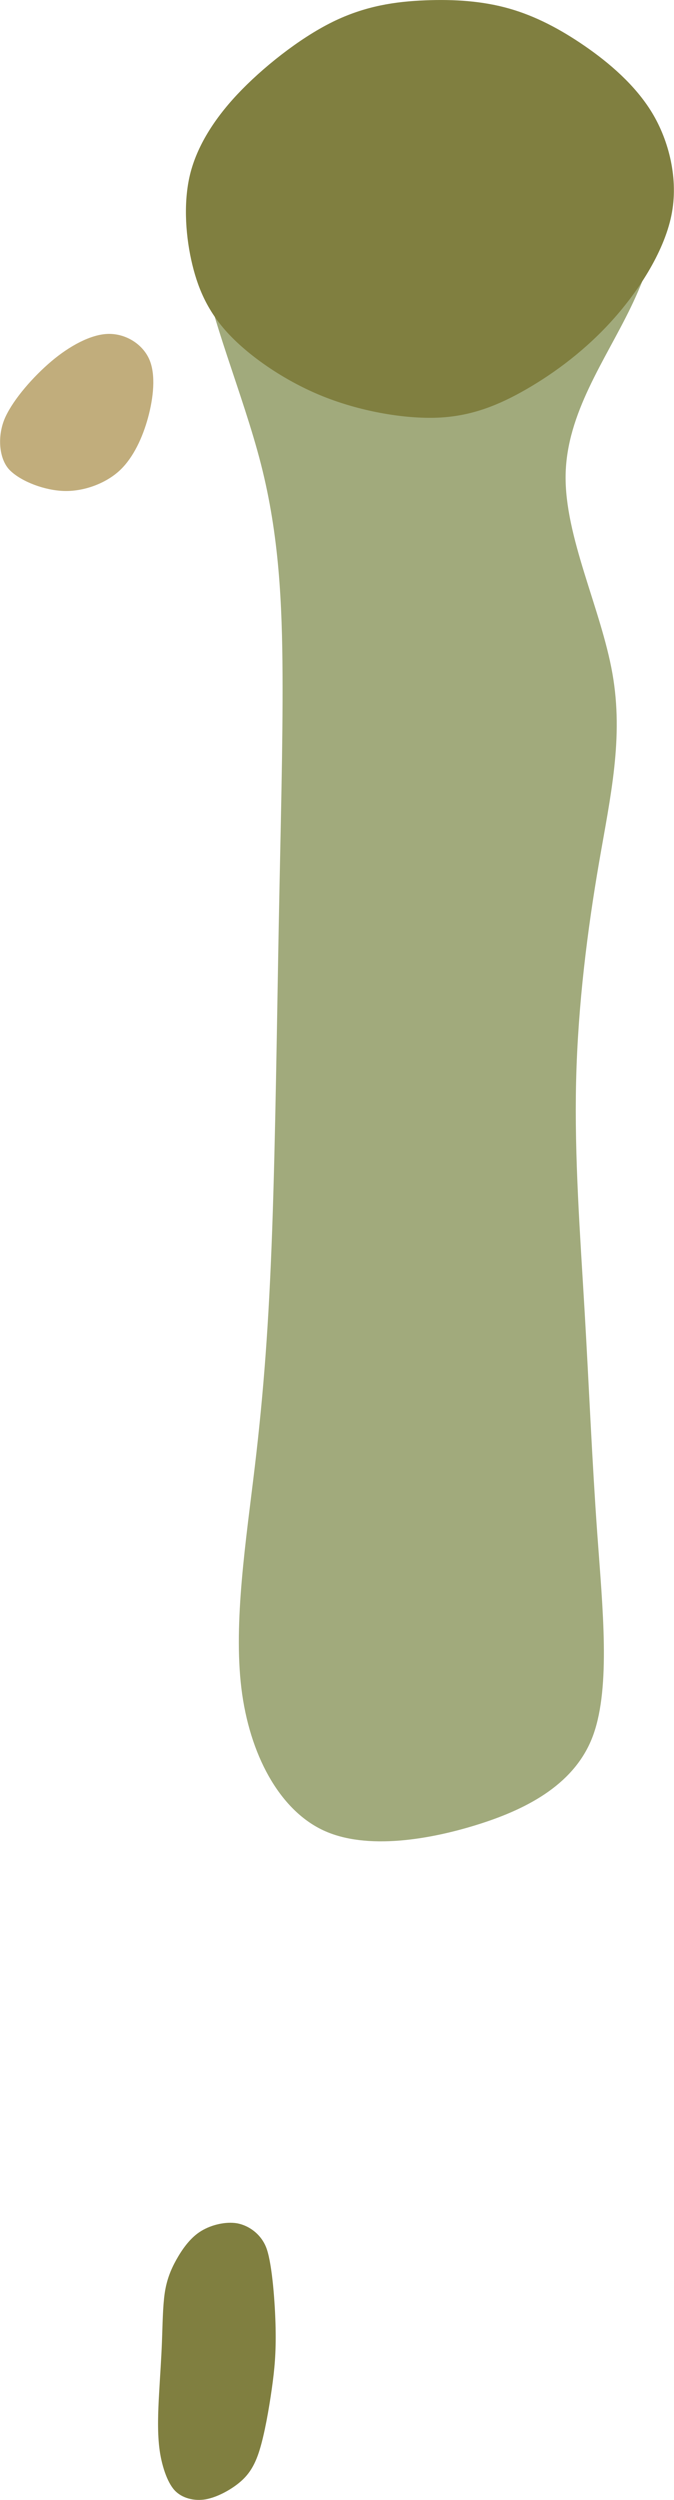 <?xml version="1.0" encoding="UTF-8" standalone="no"?>
<!-- Created with Inkscape (http://www.inkscape.org/) -->

<svg
   width="1.886in"
   height="6.987in"
   viewBox="0 0 47.893 177.476"
   version="1.1"
   id="svg4500"
   inkscape:version="1.2.1 (9c6d41e4, 2022-07-14)"
   sodipodi:docname="hole9.svg"
   xml:space="preserve"
   xmlns:inkscape="http://www.inkscape.org/namespaces/inkscape"
   xmlns:sodipodi="http://sodipodi.sourceforge.net/DTD/sodipodi-0.dtd"
   xmlns="http://www.w3.org/2000/svg"
   xmlns:svg="http://www.w3.org/2000/svg"><sodipodi:namedview
     id="namedview4502"
     pagecolor="#ffffff"
     bordercolor="#666666"
     borderopacity="1.0"
     inkscape:showpageshadow="2"
     inkscape:pageopacity="0.0"
     inkscape:pagecheckerboard="0"
     inkscape:deskcolor="#d1d1d1"
     inkscape:document-units="mm"
     showgrid="false"
     inkscape:zoom="0.4204826"
     inkscape:cx="77.29214"
     inkscape:cy="45.186174"
     inkscape:window-width="1080"
     inkscape:window-height="1892"
     inkscape:window-x="1440"
     inkscape:window-y="28"
     inkscape:window-maximized="0"
     inkscape:current-layer="layer7" /><defs
     id="defs4497"><inkscape:path-effect
       effect="bspline"
       id="path-effect3826"
       is_visible="true"
       lpeversion="1"
       weight="33.333"
       steps="2"
       helper_size="0"
       apply_no_weight="true"
       apply_with_weight="true"
       only_selected="false" /><inkscape:path-effect
       effect="bspline"
       id="path-effect3822"
       is_visible="true"
       lpeversion="1"
       weight="33.333"
       steps="2"
       helper_size="0"
       apply_no_weight="true"
       apply_with_weight="true"
       only_selected="false" /><inkscape:path-effect
       effect="bspline"
       id="path-effect3818"
       is_visible="true"
       lpeversion="1"
       weight="33.333"
       steps="2"
       helper_size="0"
       apply_no_weight="true"
       apply_with_weight="true"
       only_selected="false" /><inkscape:path-effect
       effect="bspline"
       id="path-effect3814"
       is_visible="true"
       lpeversion="1"
       weight="33.333"
       steps="2"
       helper_size="0"
       apply_no_weight="true"
       apply_with_weight="true"
       only_selected="false" /><inkscape:path-effect
       effect="bspline"
       id="path-effect7923"
       is_visible="true"
       lpeversion="1"
       weight="33.333"
       steps="2"
       helper_size="0"
       apply_no_weight="true"
       apply_with_weight="true"
       only_selected="false" /><inkscape:path-effect
       effect="bspline"
       id="path-effect7915"
       is_visible="true"
       lpeversion="1"
       weight="33.333"
       steps="2"
       helper_size="0"
       apply_no_weight="true"
       apply_with_weight="true"
       only_selected="false" /><inkscape:path-effect
       effect="bspline"
       id="path-effect7911"
       is_visible="true"
       lpeversion="1"
       weight="33.333"
       steps="2"
       helper_size="0"
       apply_no_weight="true"
       apply_with_weight="true"
       only_selected="false" /><inkscape:path-effect
       effect="bspline"
       id="path-effect7907"
       is_visible="true"
       lpeversion="1"
       weight="33.333"
       steps="2"
       helper_size="0"
       apply_no_weight="true"
       apply_with_weight="true"
       only_selected="false" /><inkscape:path-effect
       effect="bspline"
       id="path-effect7903"
       is_visible="true"
       lpeversion="1"
       weight="33.333"
       steps="2"
       helper_size="0"
       apply_no_weight="true"
       apply_with_weight="true"
       only_selected="false" /><inkscape:path-effect
       effect="bspline"
       id="path-effect7899"
       is_visible="true"
       lpeversion="1"
       weight="33.333"
       steps="2"
       helper_size="0"
       apply_no_weight="true"
       apply_with_weight="true"
       only_selected="false" /><inkscape:path-effect
       effect="bspline"
       id="path-effect7045"
       is_visible="true"
       lpeversion="1"
       weight="33.333"
       steps="2"
       helper_size="0"
       apply_no_weight="true"
       apply_with_weight="true"
       only_selected="false" /><inkscape:path-effect
       effect="bspline"
       id="path-effect7041"
       is_visible="true"
       lpeversion="1"
       weight="33.333"
       steps="2"
       helper_size="0"
       apply_no_weight="true"
       apply_with_weight="true"
       only_selected="false" /><inkscape:path-effect
       effect="bspline"
       id="path-effect7037"
       is_visible="true"
       lpeversion="1"
       weight="33.333"
       steps="2"
       helper_size="0"
       apply_no_weight="true"
       apply_with_weight="true"
       only_selected="false" /><inkscape:path-effect
       effect="bspline"
       id="path-effect7033"
       is_visible="true"
       lpeversion="1"
       weight="33.333"
       steps="2"
       helper_size="0"
       apply_no_weight="true"
       apply_with_weight="true"
       only_selected="false" /><inkscape:path-effect
       effect="bspline"
       id="path-effect6284"
       is_visible="true"
       lpeversion="1"
       weight="33.333"
       steps="2"
       helper_size="0"
       apply_no_weight="true"
       apply_with_weight="true"
       only_selected="false" /><inkscape:path-effect
       effect="bspline"
       id="path-effect4710"
       is_visible="true"
       lpeversion="1"
       weight="33.333"
       steps="2"
       helper_size="0"
       apply_no_weight="true"
       apply_with_weight="true"
       only_selected="false" /><inkscape:path-effect
       effect="bspline"
       id="path-effect4706"
       is_visible="true"
       lpeversion="1"
       weight="33.333"
       steps="2"
       helper_size="0"
       apply_no_weight="true"
       apply_with_weight="true"
       only_selected="false" /><inkscape:path-effect
       effect="bspline"
       id="path-effect4702"
       is_visible="true"
       lpeversion="1"
       weight="33.333"
       steps="2"
       helper_size="0"
       apply_no_weight="true"
       apply_with_weight="true"
       only_selected="false" /></defs><g
     inkscape:groupmode="layer"
     id="layer5"
     inkscape:label="Layer 2"
     style="display:inline"
     transform="translate(-53.648,-136.075)"><path
       style="fill:#a1aa7c;fill-opacity:1;stroke:none;stroke-width:0.265px;stroke-linecap:butt;stroke-linejoin:miter;stroke-opacity:1"
       d="m 71.931,144.415 c -3.147,1.713 -4.582,5.645 -4.031,9.804 0.551,4.159 3,9.765 4.292,14.819 1.291,5.055 1.507,9.9 1.532,14.957 0.025,5.058 -0.134,10.612 -0.265,17.534 -0.131,6.922 -0.236,15.249 -0.472,21.862 -0.237,6.613 -0.604,11.494 -1.228,16.75 -0.624,5.256 -1.532,11.087 -0.961,15.784 0.571,4.697 2.69,8.61 5.792,10.077 3.102,1.468 7.702,0.66 11.179,-0.451 3.477,-1.111 6.828,-2.902 8.05,-6.337 1.222,-3.436 0.659,-8.93 0.28,-14.193 -0.379,-5.262 -0.591,-10.499 -0.905,-15.862 -0.314,-5.363 -0.733,-10.919 -0.604,-16.342 0.129,-5.423 0.814,-10.769 1.627,-15.49 0.813,-4.721 1.762,-8.864 0.952,-13.445 -0.809,-4.581 -3.403,-9.716 -3.325,-14.098 0.078,-4.382 2.804,-8.104 4.649,-11.926 1.845,-3.822 2.802,-7.755 0.989,-10.494 -1.813,-2.739 -7.448,-4.808 -11.793,-5.209 -4.346,-0.401 -12.61,0.548 -15.757,2.261 z"
       id="path3812"
       inkscape:path-effect="#path-effect3814"
       inkscape:original-d="m 69.814258,143.30628 c -1.029861,2.82191 -2.46546,6.75421 -3.618114,9.91049 2.25494,5.16096 4.704159,10.76695 7.07892,16.20286 0.441376,4.66298 1.517439,9.46973 0.629237,14.15784 -0.791384,5.45796 -1.106949,11.0073 -0.471929,16.51748 0.126816,8.35922 -0.152077,16.68456 -0.314619,25.01218 -0.906127,4.85664 0.690918,9.88612 -1.101164,14.62976 -0.88171,5.66013 -1.790346,11.4911 -2.672273,17.1487 2.023748,3.73649 4.142785,7.64913 6.133077,11.32429 4.213066,-0.73942 8.813292,-1.54713 12.980005,-2.27903 2.788384,-1.48994 6.139012,-3.28079 9.12394,-4.87659 -0.540808,-5.27594 -1.10429,-10.77069 -1.653732,-16.12619 -0.512655,-5.15659 -0.158634,-10.41632 -0.629237,-15.57362 -0.533571,-5.54999 -1.451206,-11.06829 -1.258475,-16.67479 -0.02127,-5.37534 0.926619,-10.68749 2.047006,-15.96491 0.941658,-4.1088 1.890823,-8.25178 2.829583,-12.35077 -2.557761,-5.06358 -5.151791,-10.1987 -7.708157,-15.259 2.712863,-3.70348 5.438832,-7.42547 8.180087,-11.16896 0.949247,-3.90113 1.905917,-7.83408 2.831567,-11.64089 -4.551521,-1.67089 -10.186321,-3.73965 -13.919892,-5.11057 -4.957624,0.56931 -13.2224,1.5179 -18.48583,2.12172 z"
       sodipodi:nodetypes="ccccccccccccccccccccc" /></g><g
     inkscape:groupmode="layer"
     id="layer6"
     inkscape:label="Layer 3"
     transform="translate(-53.648,-136.075)"
     style="display:inline"><path
       style="fill:#807f40;fill-opacity:1;stroke:none;stroke-width:0.265px;stroke-linecap:butt;stroke-linejoin:miter;stroke-opacity:1"
       d="m 77.259,137.641 c -2.351,1.159 -5.002,3.27 -6.763,5.149 -1.76,1.879 -2.952,3.869 -3.391,5.862 -0.439,1.994 -0.251,4.326 0.207,6.216 0.458,1.89 1.218,3.521 2.745,5.088 1.527,1.567 3.946,3.218 6.549,4.261 2.604,1.043 5.581,1.565 7.884,1.518 2.303,-0.047 4.213,-0.721 6.191,-1.816 1.979,-1.095 4.248,-2.694 6.267,-4.872 2.019,-2.178 3.862,-5.034 4.407,-7.643 0.546,-2.61 -0.18,-5.372 -1.37,-7.331 -1.19,-1.959 -3.05,-3.542 -4.784,-4.735 -1.734,-1.193 -3.503,-2.128 -5.384,-2.66 -1.881,-0.532 -3.878,-0.663 -5.961,-0.579 -2.083,0.084 -4.248,0.383 -6.599,1.542 z"
       id="path3816"
       inkscape:path-effect="#path-effect3818"
       inkscape:original-d="m 77.445735,136.77994 c -2.537626,2.0206 -5.188812,4.13113 -7.617431,6.064 -1.474895,1.59541 -3.178766,3.27837 -3.340467,5.57925 -0.201197,2.25276 -0.35389,4.61304 0.543275,6.74939 0.652519,1.62615 0.819929,3.5333 2.218295,4.75674 2.112044,1.92029 4.284086,3.93313 7.063552,4.8216 2.821691,0.9419 5.804794,1.42863 8.77341,1.53945 1.933561,0.0363 3.851888,-0.61204 5.318318,-1.87717 2.256734,-1.58992 4.525725,-3.18893 6.776153,-4.77531 1.787212,-2.76897 3.63011,-5.62491 5.37996,-8.33733 -0.65882,-2.50714 -1.38482,-5.26912 -2.02606,-7.7079 -1.42426,-1.84793 -3.028049,-3.73221 -5.306353,-4.51695 -1.760055,-0.93098 -3.52889,-1.86673 -5.293232,-2.80023 -1.997178,-0.13035 -3.994386,-0.26095 -5.993457,-0.39191 -2.166127,0.2992 -4.331445,0.59799 -6.495963,0.89637 z"
       sodipodi:nodetypes="ccccccccccccccc"
       inkscape:label="path3816" /><path
       style="fill:#807f40;fill-opacity:1;stroke:none;stroke-width:0.265px;stroke-linecap:butt;stroke-linejoin:miter;stroke-opacity:1"
       d="m 73.231,301.392 c 0.033,1.735 -0.07,2.865 -0.274,4.299 -0.204,1.434 -0.51,3.177 -0.869,4.334 -0.358,1.157 -0.814,1.793 -1.454,2.316 -0.64,0.524 -1.591,1.034 -2.383,1.17 -0.792,0.136 -1.678,-0.07 -2.208,-0.651 -0.53,-0.581 -0.935,-1.806 -1.079,-3.017 -0.144,-1.211 -0.086,-2.583 -0.015,-3.848 0.071,-1.265 0.156,-2.437 0.203,-3.655 0.047,-1.218 0.057,-2.496 0.196,-3.46 0.14,-0.964 0.446,-1.702 0.834,-2.393 0.388,-0.691 0.921,-1.465 1.629,-1.943 0.708,-0.478 1.698,-0.737 2.521,-0.653 0.823,0.085 1.87,0.695 2.268,1.843 0.398,1.148 0.599,3.923 0.632,5.657 z"
       id="path3820"
       inkscape:path-effect="#path-effect3822"
       inkscape:original-d="m 73.366972,301.99774 c -0.181604,1.12137 -0.103615,2.26766 -0.309077,3.38748 -0.202194,1.7576 -0.584249,3.48714 -0.91707,5.22186 -0.145889,0.7647 -0.692179,1.33515 -1.284867,1.79408 -0.77439,0.6278 -1.598616,1.37306 -2.645078,1.42031 -0.823442,0.13392 -1.737379,0.0449 -2.371108,-0.5515 -0.953738,-0.78456 -0.985418,-2.13308 -1.078254,-3.26663 -0.0043,-1.37387 0.297027,-2.73582 0.173505,-4.11243 -0.04258,-1.16994 0.02827,-2.34304 0.253515,-3.49195 0.109366,-1.27695 -0.141987,-2.55617 0.02898,-3.83162 0.03898,-0.74695 0.265583,-1.51853 0.841866,-2.02958 0.640498,-0.65243 0.812771,-1.67458 1.535153,-2.22975 0.85107,-0.51943 1.877505,-0.64094 2.848522,-0.7461 0.970916,-0.0324 2.140448,0.36731 2.414988,1.40685 0.138809,1.91377 0.339676,4.68802 0.508925,7.02898 z"
       sodipodi:nodetypes="ccccccccccccccc" /></g><g
     inkscape:groupmode="layer"
     id="layer7"
     inkscape:label="Layer 4"
     style="display:inline"
     transform="translate(52.745,-87.813)"><path
       style="fill:#c1ad7c;fill-opacity:1;stroke:none;stroke-width:0.265px;stroke-linecap:butt;stroke-linejoin:miter;stroke-opacity:1"
       d="m -45.039,111.517 c -1.253,0.019 -2.786,0.867 -4.058,1.942 -1.272,1.075 -2.664,2.649 -3.269,3.955 -0.605,1.306 -0.479,3.009 0.331,3.8 0.809,0.791 2.475,1.433 3.899,1.457 1.424,0.024 2.956,-0.573 3.914,-1.478 0.958,-0.905 1.612,-2.334 1.992,-3.729 0.38,-1.395 0.565,-3.023 0.1,-4.114 -0.465,-1.091 -1.656,-1.852 -2.909,-1.833 z"
       id="path3824"
       inkscape:path-effect="#path-effect3826"
       inkscape:original-d="m -44.915543,110.77519 c -1.376426,0.76107 -2.909309,1.6082 -4.167375,2.30304 -1.709534,1.08162 -3.018501,2.72809 -3.973134,4.49319 -0.379502,1.18199 -0.802546,2.92572 0.28467,3.83837 1.438862,0.87019 2.924395,1.98115 4.70413,1.8119 1.549521,-0.0275 3.162504,-0.41753 4.210896,-1.64082 1.074165,-1.07276 1.780988,-2.47773 1.836756,-4.01294 0.170388,-1.49993 0.354983,-3.12775 0.52256,-4.60809 -1.097726,-0.70142 -2.288937,-1.46269 -3.418503,-2.18465 z"
       sodipodi:nodetypes="ccccccccc" /></g></svg>
